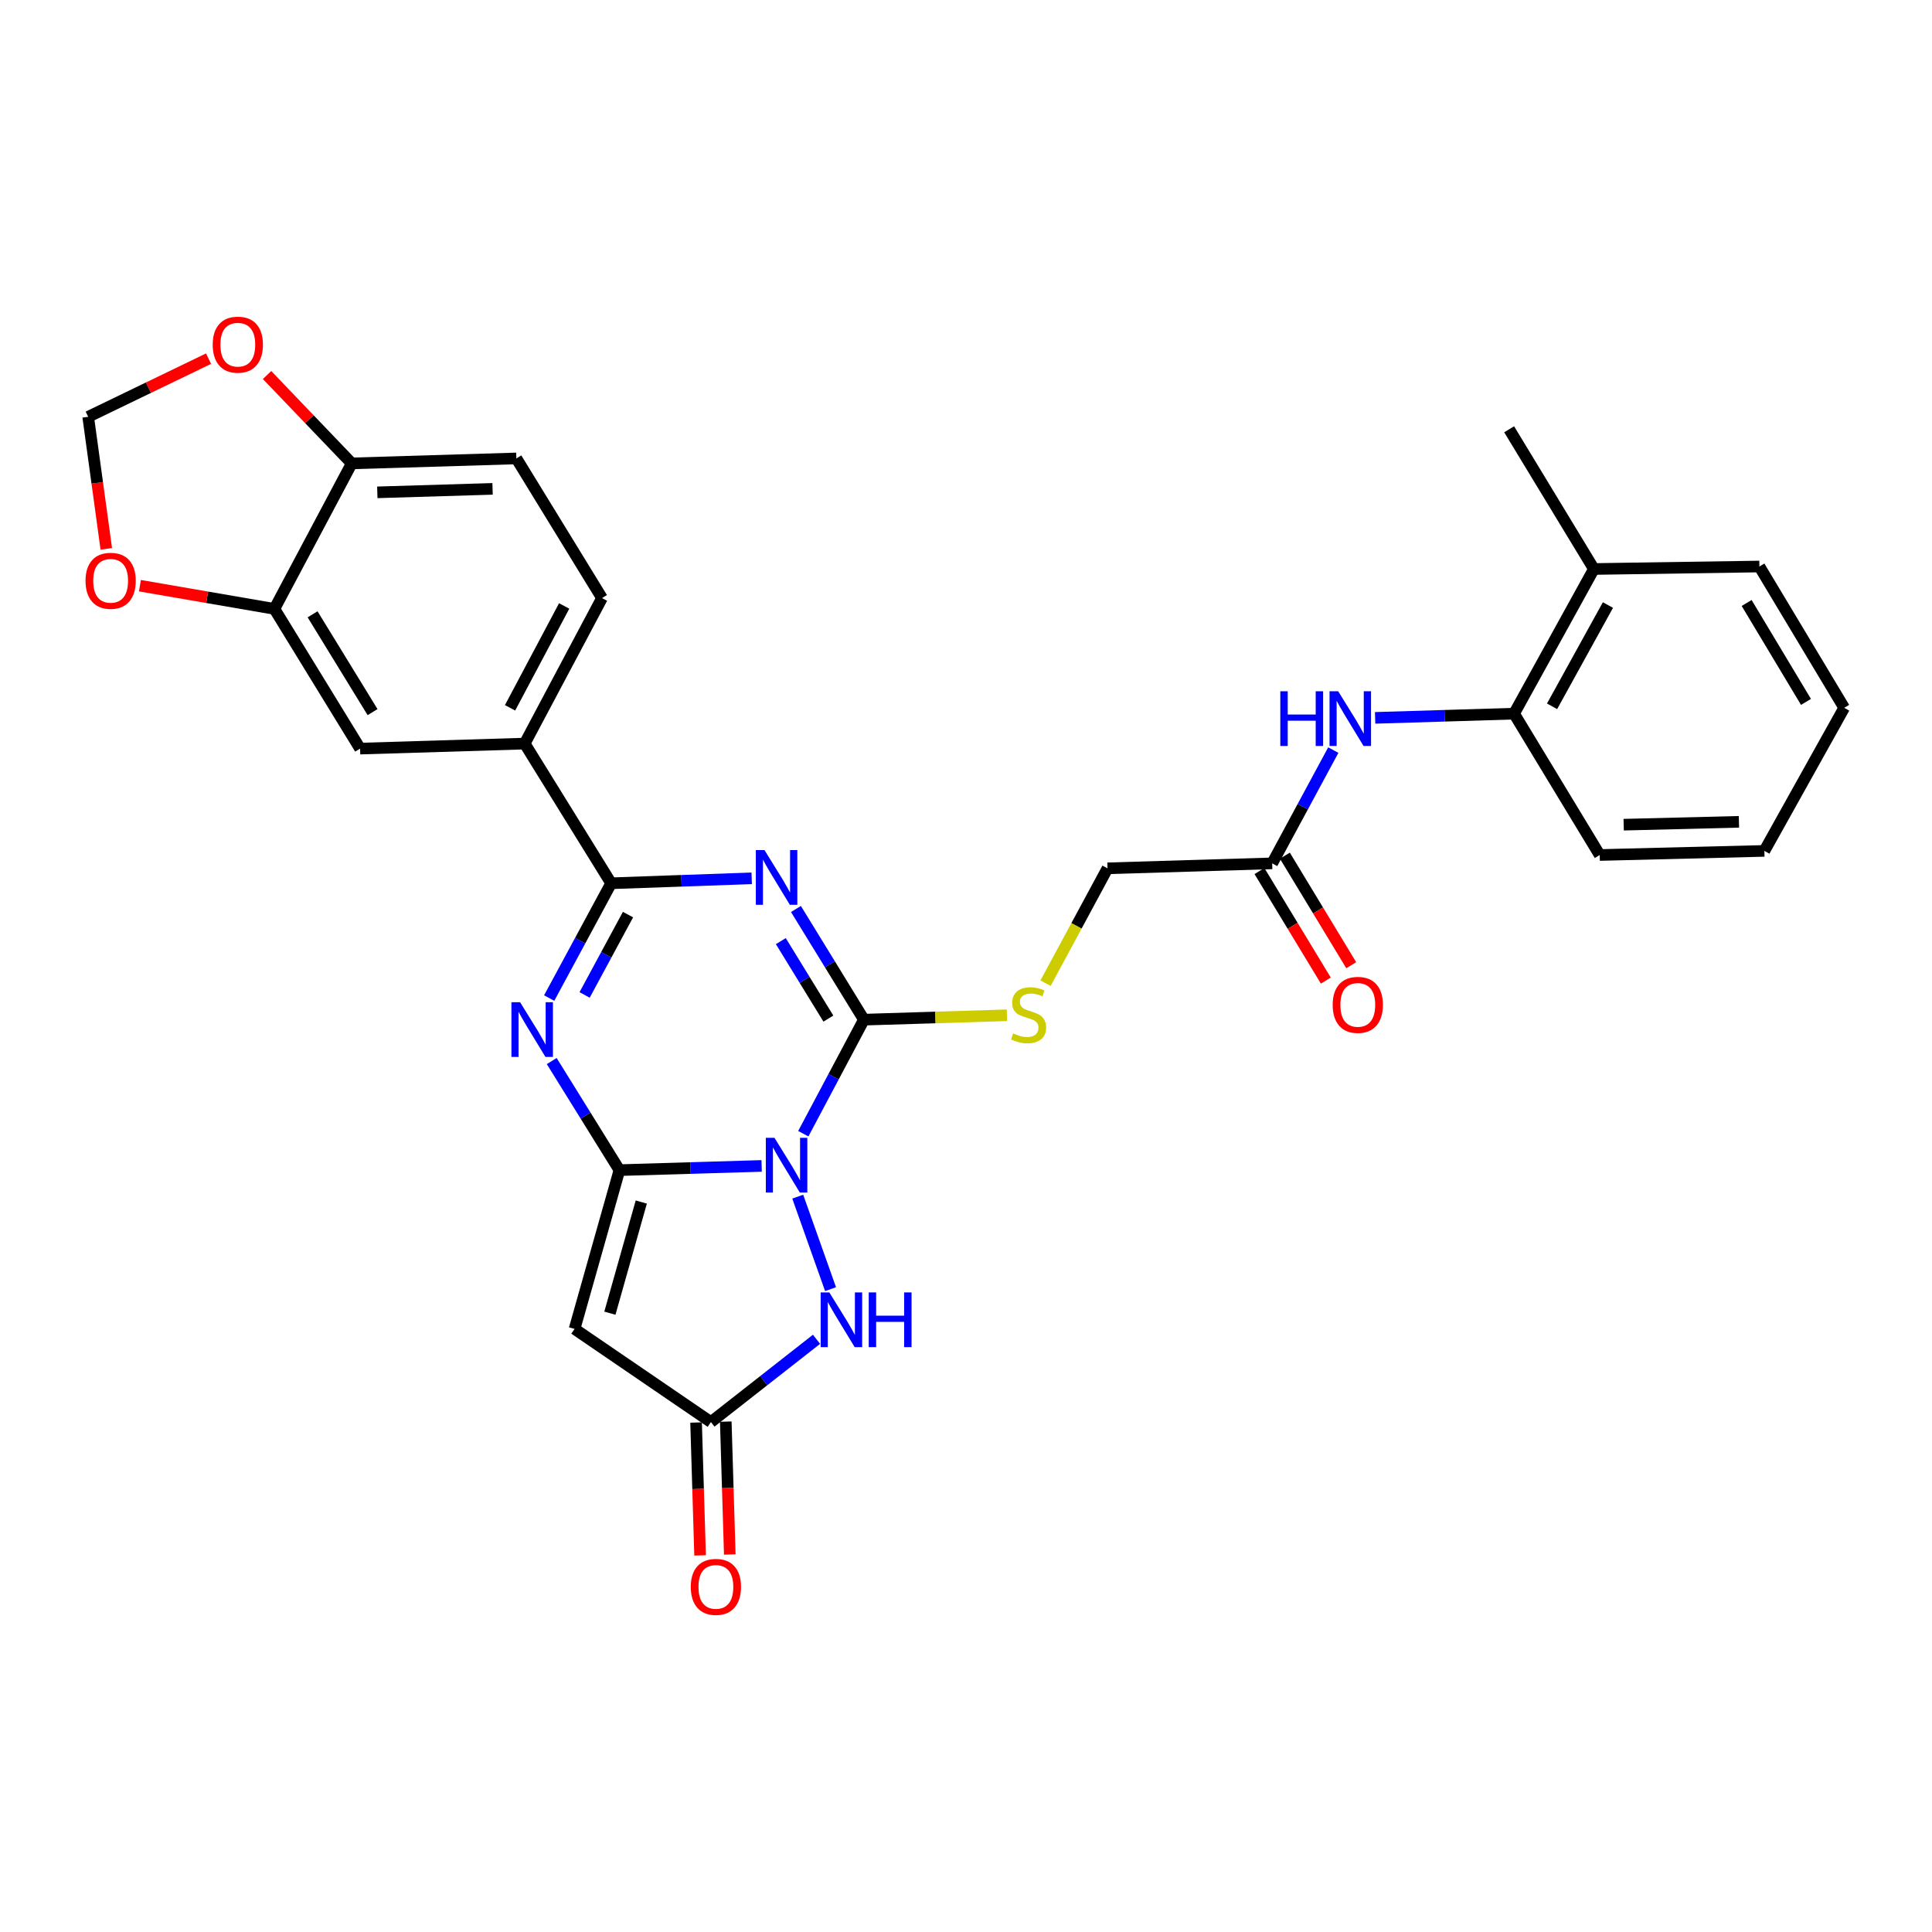 <?xml version='1.0' encoding='iso-8859-1'?>
<svg version='1.1' baseProfile='full'
              xmlns='http://www.w3.org/2000/svg'
                      xmlns:rdkit='http://www.rdkit.org/xml'
                      xmlns:xlink='http://www.w3.org/1999/xlink'
                  xml:space='preserve'
width='1000px' height='1000px' viewBox='0 0 1000 1000'>
<!-- END OF HEADER -->
<rect style='opacity:1.0;fill:#FFFFFF;stroke:none' width='1000' height='1000' x='0' y='0'> </rect>
<path class='bond-0' d='M 394.227,603.482 L 357.421,604.573' style='fill:none;fill-rule:evenodd;stroke:#0000FF;stroke-width:6px;stroke-linecap:butt;stroke-linejoin:miter;stroke-opacity:1' />
<path class='bond-0' d='M 357.421,604.573 L 320.616,605.663' style='fill:none;fill-rule:evenodd;stroke:#000000;stroke-width:6px;stroke-linecap:butt;stroke-linejoin:miter;stroke-opacity:1' />
<path class='bond-2' d='M 415.787,586.808 L 431.469,557.292' style='fill:none;fill-rule:evenodd;stroke:#0000FF;stroke-width:6px;stroke-linecap:butt;stroke-linejoin:miter;stroke-opacity:1' />
<path class='bond-2' d='M 431.469,557.292 L 447.151,527.776' style='fill:none;fill-rule:evenodd;stroke:#000000;stroke-width:6px;stroke-linecap:butt;stroke-linejoin:miter;stroke-opacity:1' />
<path class='bond-6' d='M 412.907,619.383 L 429.893,667.264' style='fill:none;fill-rule:evenodd;stroke:#0000FF;stroke-width:6px;stroke-linecap:butt;stroke-linejoin:miter;stroke-opacity:1' />
<path class='bond-3' d='M 320.616,605.663 L 303.094,577.432' style='fill:none;fill-rule:evenodd;stroke:#000000;stroke-width:6px;stroke-linecap:butt;stroke-linejoin:miter;stroke-opacity:1' />
<path class='bond-3' d='M 303.094,577.432 L 285.571,549.202' style='fill:none;fill-rule:evenodd;stroke:#0000FF;stroke-width:6px;stroke-linecap:butt;stroke-linejoin:miter;stroke-opacity:1' />
<path class='bond-5' d='M 320.616,605.663 L 297.398,687.847' style='fill:none;fill-rule:evenodd;stroke:#000000;stroke-width:6px;stroke-linecap:butt;stroke-linejoin:miter;stroke-opacity:1' />
<path class='bond-5' d='M 331.93,622.171 L 315.678,679.699' style='fill:none;fill-rule:evenodd;stroke:#000000;stroke-width:6px;stroke-linecap:butt;stroke-linejoin:miter;stroke-opacity:1' />
<path class='bond-1' d='M 411.981,470.487 L 429.566,499.131' style='fill:none;fill-rule:evenodd;stroke:#0000FF;stroke-width:6px;stroke-linecap:butt;stroke-linejoin:miter;stroke-opacity:1' />
<path class='bond-1' d='M 429.566,499.131 L 447.151,527.776' style='fill:none;fill-rule:evenodd;stroke:#000000;stroke-width:6px;stroke-linecap:butt;stroke-linejoin:miter;stroke-opacity:1' />
<path class='bond-1' d='M 404.153,487.125 L 416.462,507.176' style='fill:none;fill-rule:evenodd;stroke:#0000FF;stroke-width:6px;stroke-linecap:butt;stroke-linejoin:miter;stroke-opacity:1' />
<path class='bond-1' d='M 416.462,507.176 L 428.772,527.227' style='fill:none;fill-rule:evenodd;stroke:#000000;stroke-width:6px;stroke-linecap:butt;stroke-linejoin:miter;stroke-opacity:1' />
<path class='bond-4' d='M 389.081,454.622 L 352.704,455.902' style='fill:none;fill-rule:evenodd;stroke:#0000FF;stroke-width:6px;stroke-linecap:butt;stroke-linejoin:miter;stroke-opacity:1' />
<path class='bond-4' d='M 352.704,455.902 L 316.328,457.183' style='fill:none;fill-rule:evenodd;stroke:#000000;stroke-width:6px;stroke-linecap:butt;stroke-linejoin:miter;stroke-opacity:1' />
<path class='bond-9' d='M 447.151,527.776 L 484.166,526.641' style='fill:none;fill-rule:evenodd;stroke:#000000;stroke-width:6px;stroke-linecap:butt;stroke-linejoin:miter;stroke-opacity:1' />
<path class='bond-9' d='M 484.166,526.641 L 521.181,525.505' style='fill:none;fill-rule:evenodd;stroke:#CCCC00;stroke-width:6px;stroke-linecap:butt;stroke-linejoin:miter;stroke-opacity:1' />
<path class='bond-31' d='M 284.259,516.59 L 300.293,486.886' style='fill:none;fill-rule:evenodd;stroke:#0000FF;stroke-width:6px;stroke-linecap:butt;stroke-linejoin:miter;stroke-opacity:1' />
<path class='bond-31' d='M 300.293,486.886 L 316.328,457.183' style='fill:none;fill-rule:evenodd;stroke:#000000;stroke-width:6px;stroke-linecap:butt;stroke-linejoin:miter;stroke-opacity:1' />
<path class='bond-31' d='M 302.599,514.983 L 313.824,494.19' style='fill:none;fill-rule:evenodd;stroke:#0000FF;stroke-width:6px;stroke-linecap:butt;stroke-linejoin:miter;stroke-opacity:1' />
<path class='bond-31' d='M 313.824,494.19 L 325.048,473.398' style='fill:none;fill-rule:evenodd;stroke:#000000;stroke-width:6px;stroke-linecap:butt;stroke-linejoin:miter;stroke-opacity:1' />
<path class='bond-8' d='M 316.328,457.183 L 271.576,384.883' style='fill:none;fill-rule:evenodd;stroke:#000000;stroke-width:6px;stroke-linecap:butt;stroke-linejoin:miter;stroke-opacity:1' />
<path class='bond-30' d='M 297.398,687.847 L 367.974,736.059' style='fill:none;fill-rule:evenodd;stroke:#000000;stroke-width:6px;stroke-linecap:butt;stroke-linejoin:miter;stroke-opacity:1' />
<path class='bond-7' d='M 422.631,693.215 L 395.302,714.637' style='fill:none;fill-rule:evenodd;stroke:#0000FF;stroke-width:6px;stroke-linecap:butt;stroke-linejoin:miter;stroke-opacity:1' />
<path class='bond-7' d='M 395.302,714.637 L 367.974,736.059' style='fill:none;fill-rule:evenodd;stroke:#000000;stroke-width:6px;stroke-linecap:butt;stroke-linejoin:miter;stroke-opacity:1' />
<path class='bond-19' d='M 360.289,736.29 L 361.327,770.677' style='fill:none;fill-rule:evenodd;stroke:#000000;stroke-width:6px;stroke-linecap:butt;stroke-linejoin:miter;stroke-opacity:1' />
<path class='bond-19' d='M 361.327,770.677 L 362.364,805.064' style='fill:none;fill-rule:evenodd;stroke:#FF0000;stroke-width:6px;stroke-linecap:butt;stroke-linejoin:miter;stroke-opacity:1' />
<path class='bond-19' d='M 375.658,735.827 L 376.695,770.213' style='fill:none;fill-rule:evenodd;stroke:#000000;stroke-width:6px;stroke-linecap:butt;stroke-linejoin:miter;stroke-opacity:1' />
<path class='bond-19' d='M 376.695,770.213 L 377.733,804.6' style='fill:none;fill-rule:evenodd;stroke:#FF0000;stroke-width:6px;stroke-linecap:butt;stroke-linejoin:miter;stroke-opacity:1' />
<path class='bond-12' d='M 271.576,384.883 L 186.385,387.479' style='fill:none;fill-rule:evenodd;stroke:#000000;stroke-width:6px;stroke-linecap:butt;stroke-linejoin:miter;stroke-opacity:1' />
<path class='bond-20' d='M 271.576,384.883 L 311.595,309.558' style='fill:none;fill-rule:evenodd;stroke:#000000;stroke-width:6px;stroke-linecap:butt;stroke-linejoin:miter;stroke-opacity:1' />
<path class='bond-20' d='M 264,366.37 L 292.014,313.642' style='fill:none;fill-rule:evenodd;stroke:#000000;stroke-width:6px;stroke-linecap:butt;stroke-linejoin:miter;stroke-opacity:1' />
<path class='bond-24' d='M 541.173,508.891 L 557.211,479.167' style='fill:none;fill-rule:evenodd;stroke:#CCCC00;stroke-width:6px;stroke-linecap:butt;stroke-linejoin:miter;stroke-opacity:1' />
<path class='bond-24' d='M 557.211,479.167 L 573.25,449.444' style='fill:none;fill-rule:evenodd;stroke:#000000;stroke-width:6px;stroke-linecap:butt;stroke-linejoin:miter;stroke-opacity:1' />
<path class='bond-10' d='M 690.114,388.247 L 674.295,417.56' style='fill:none;fill-rule:evenodd;stroke:#0000FF;stroke-width:6px;stroke-linecap:butt;stroke-linejoin:miter;stroke-opacity:1' />
<path class='bond-10' d='M 674.295,417.56 L 658.475,446.873' style='fill:none;fill-rule:evenodd;stroke:#000000;stroke-width:6px;stroke-linecap:butt;stroke-linejoin:miter;stroke-opacity:1' />
<path class='bond-14' d='M 711.765,371.568 L 747.725,370.478' style='fill:none;fill-rule:evenodd;stroke:#0000FF;stroke-width:6px;stroke-linecap:butt;stroke-linejoin:miter;stroke-opacity:1' />
<path class='bond-14' d='M 747.725,370.478 L 783.686,369.387' style='fill:none;fill-rule:evenodd;stroke:#000000;stroke-width:6px;stroke-linecap:butt;stroke-linejoin:miter;stroke-opacity:1' />
<path class='bond-11' d='M 142.034,315.162 L 186.385,387.479' style='fill:none;fill-rule:evenodd;stroke:#000000;stroke-width:6px;stroke-linecap:butt;stroke-linejoin:miter;stroke-opacity:1' />
<path class='bond-11' d='M 161.794,317.971 L 192.839,368.593' style='fill:none;fill-rule:evenodd;stroke:#000000;stroke-width:6px;stroke-linecap:butt;stroke-linejoin:miter;stroke-opacity:1' />
<path class='bond-16' d='M 142.034,315.162 L 107.227,309.156' style='fill:none;fill-rule:evenodd;stroke:#000000;stroke-width:6px;stroke-linecap:butt;stroke-linejoin:miter;stroke-opacity:1' />
<path class='bond-16' d='M 107.227,309.156 L 72.421,303.151' style='fill:none;fill-rule:evenodd;stroke:#FF0000;stroke-width:6px;stroke-linecap:butt;stroke-linejoin:miter;stroke-opacity:1' />
<path class='bond-32' d='M 142.034,315.162 L 182.054,239.854' style='fill:none;fill-rule:evenodd;stroke:#000000;stroke-width:6px;stroke-linecap:butt;stroke-linejoin:miter;stroke-opacity:1' />
<path class='bond-13' d='M 658.475,446.873 L 573.25,449.444' style='fill:none;fill-rule:evenodd;stroke:#000000;stroke-width:6px;stroke-linecap:butt;stroke-linejoin:miter;stroke-opacity:1' />
<path class='bond-21' d='M 651.899,450.856 L 669.073,479.208' style='fill:none;fill-rule:evenodd;stroke:#000000;stroke-width:6px;stroke-linecap:butt;stroke-linejoin:miter;stroke-opacity:1' />
<path class='bond-21' d='M 669.073,479.208 L 686.247,507.561' style='fill:none;fill-rule:evenodd;stroke:#FF0000;stroke-width:6px;stroke-linecap:butt;stroke-linejoin:miter;stroke-opacity:1' />
<path class='bond-21' d='M 665.05,442.89 L 682.224,471.242' style='fill:none;fill-rule:evenodd;stroke:#000000;stroke-width:6px;stroke-linecap:butt;stroke-linejoin:miter;stroke-opacity:1' />
<path class='bond-21' d='M 682.224,471.242 L 699.398,499.595' style='fill:none;fill-rule:evenodd;stroke:#FF0000;stroke-width:6px;stroke-linecap:butt;stroke-linejoin:miter;stroke-opacity:1' />
<path class='bond-23' d='M 783.686,369.387 L 824.995,294.515' style='fill:none;fill-rule:evenodd;stroke:#000000;stroke-width:6px;stroke-linecap:butt;stroke-linejoin:miter;stroke-opacity:1' />
<path class='bond-23' d='M 803.345,365.584 L 832.262,313.174' style='fill:none;fill-rule:evenodd;stroke:#000000;stroke-width:6px;stroke-linecap:butt;stroke-linejoin:miter;stroke-opacity:1' />
<path class='bond-25' d='M 783.686,369.387 L 828.011,442.551' style='fill:none;fill-rule:evenodd;stroke:#000000;stroke-width:6px;stroke-linecap:butt;stroke-linejoin:miter;stroke-opacity:1' />
<path class='bond-15' d='M 182.054,239.854 L 267.27,237.283' style='fill:none;fill-rule:evenodd;stroke:#000000;stroke-width:6px;stroke-linecap:butt;stroke-linejoin:miter;stroke-opacity:1' />
<path class='bond-15' d='M 195.3,254.837 L 254.952,253.037' style='fill:none;fill-rule:evenodd;stroke:#000000;stroke-width:6px;stroke-linecap:butt;stroke-linejoin:miter;stroke-opacity:1' />
<path class='bond-17' d='M 182.054,239.854 L 160.14,216.982' style='fill:none;fill-rule:evenodd;stroke:#000000;stroke-width:6px;stroke-linecap:butt;stroke-linejoin:miter;stroke-opacity:1' />
<path class='bond-17' d='M 160.14,216.982 L 138.227,194.109' style='fill:none;fill-rule:evenodd;stroke:#FF0000;stroke-width:6px;stroke-linecap:butt;stroke-linejoin:miter;stroke-opacity:1' />
<path class='bond-18' d='M 55.014,284.078 L 50.329,249.909' style='fill:none;fill-rule:evenodd;stroke:#FF0000;stroke-width:6px;stroke-linecap:butt;stroke-linejoin:miter;stroke-opacity:1' />
<path class='bond-18' d='M 50.329,249.909 L 45.644,215.74' style='fill:none;fill-rule:evenodd;stroke:#000000;stroke-width:6px;stroke-linecap:butt;stroke-linejoin:miter;stroke-opacity:1' />
<path class='bond-33' d='M 107.946,185.637 L 76.795,200.688' style='fill:none;fill-rule:evenodd;stroke:#FF0000;stroke-width:6px;stroke-linecap:butt;stroke-linejoin:miter;stroke-opacity:1' />
<path class='bond-33' d='M 76.795,200.688 L 45.644,215.74' style='fill:none;fill-rule:evenodd;stroke:#000000;stroke-width:6px;stroke-linecap:butt;stroke-linejoin:miter;stroke-opacity:1' />
<path class='bond-22' d='M 311.595,309.558 L 267.27,237.283' style='fill:none;fill-rule:evenodd;stroke:#000000;stroke-width:6px;stroke-linecap:butt;stroke-linejoin:miter;stroke-opacity:1' />
<path class='bond-26' d='M 824.995,294.515 L 781.131,222.197' style='fill:none;fill-rule:evenodd;stroke:#000000;stroke-width:6px;stroke-linecap:butt;stroke-linejoin:miter;stroke-opacity:1' />
<path class='bond-27' d='M 824.995,294.515 L 910.664,293.225' style='fill:none;fill-rule:evenodd;stroke:#000000;stroke-width:6px;stroke-linecap:butt;stroke-linejoin:miter;stroke-opacity:1' />
<path class='bond-28' d='M 828.011,442.551 L 913.236,440.424' style='fill:none;fill-rule:evenodd;stroke:#000000;stroke-width:6px;stroke-linecap:butt;stroke-linejoin:miter;stroke-opacity:1' />
<path class='bond-28' d='M 840.411,426.86 L 900.068,425.372' style='fill:none;fill-rule:evenodd;stroke:#000000;stroke-width:6px;stroke-linecap:butt;stroke-linejoin:miter;stroke-opacity:1' />
<path class='bond-34' d='M 910.664,293.225 L 954.545,366.372' style='fill:none;fill-rule:evenodd;stroke:#000000;stroke-width:6px;stroke-linecap:butt;stroke-linejoin:miter;stroke-opacity:1' />
<path class='bond-34' d='M 904.061,312.107 L 934.778,363.31' style='fill:none;fill-rule:evenodd;stroke:#000000;stroke-width:6px;stroke-linecap:butt;stroke-linejoin:miter;stroke-opacity:1' />
<path class='bond-29' d='M 913.236,440.424 L 954.545,366.372' style='fill:none;fill-rule:evenodd;stroke:#000000;stroke-width:6px;stroke-linecap:butt;stroke-linejoin:miter;stroke-opacity:1' />
<path  class='atom-0' d='M 400.871 588.94
L 410.151 603.94
Q 411.071 605.42, 412.551 608.1
Q 414.031 610.78, 414.111 610.94
L 414.111 588.94
L 417.871 588.94
L 417.871 617.26
L 413.991 617.26
L 404.031 600.86
Q 402.871 598.94, 401.631 596.74
Q 400.431 594.54, 400.071 593.86
L 400.071 617.26
L 396.391 617.26
L 396.391 588.94
L 400.871 588.94
' fill='#0000FF'/>
<path  class='atom-2' d='M 395.703 440.008
L 404.983 455.008
Q 405.903 456.488, 407.383 459.168
Q 408.863 461.848, 408.943 462.008
L 408.943 440.008
L 412.703 440.008
L 412.703 468.328
L 408.823 468.328
L 398.863 451.928
Q 397.703 450.008, 396.463 447.808
Q 395.263 445.608, 394.903 444.928
L 394.903 468.328
L 391.223 468.328
L 391.223 440.008
L 395.703 440.008
' fill='#0000FF'/>
<path  class='atom-4' d='M 269.194 518.741
L 278.474 533.741
Q 279.394 535.221, 280.874 537.901
Q 282.354 540.581, 282.434 540.741
L 282.434 518.741
L 286.194 518.741
L 286.194 547.061
L 282.314 547.061
L 272.354 530.661
Q 271.194 528.741, 269.954 526.541
Q 268.754 524.341, 268.394 523.661
L 268.394 547.061
L 264.714 547.061
L 264.714 518.741
L 269.194 518.741
' fill='#0000FF'/>
<path  class='atom-7' d='M 429.256 668.954
L 438.536 683.954
Q 439.456 685.434, 440.936 688.114
Q 442.416 690.794, 442.496 690.954
L 442.496 668.954
L 446.256 668.954
L 446.256 697.274
L 442.376 697.274
L 432.416 680.874
Q 431.256 678.954, 430.016 676.754
Q 428.816 674.554, 428.456 673.874
L 428.456 697.274
L 424.776 697.274
L 424.776 668.954
L 429.256 668.954
' fill='#0000FF'/>
<path  class='atom-7' d='M 449.656 668.954
L 453.496 668.954
L 453.496 680.994
L 467.976 680.994
L 467.976 668.954
L 471.816 668.954
L 471.816 697.274
L 467.976 697.274
L 467.976 684.194
L 453.496 684.194
L 453.496 697.274
L 449.656 697.274
L 449.656 668.954
' fill='#0000FF'/>
<path  class='atom-10' d='M 524.393 534.882
Q 524.713 535.002, 526.033 535.562
Q 527.353 536.122, 528.793 536.482
Q 530.273 536.802, 531.713 536.802
Q 534.393 536.802, 535.953 535.522
Q 537.513 534.202, 537.513 531.922
Q 537.513 530.362, 536.713 529.402
Q 535.953 528.442, 534.753 527.922
Q 533.553 527.402, 531.553 526.802
Q 529.033 526.042, 527.513 525.322
Q 526.033 524.602, 524.953 523.082
Q 523.913 521.562, 523.913 519.002
Q 523.913 515.442, 526.313 513.242
Q 528.753 511.042, 533.553 511.042
Q 536.833 511.042, 540.553 512.602
L 539.633 515.682
Q 536.233 514.282, 533.673 514.282
Q 530.913 514.282, 529.393 515.442
Q 527.873 516.562, 527.913 518.522
Q 527.913 520.042, 528.673 520.962
Q 529.473 521.882, 530.593 522.402
Q 531.753 522.922, 533.673 523.522
Q 536.233 524.322, 537.753 525.122
Q 539.273 525.922, 540.353 527.562
Q 541.473 529.162, 541.473 531.922
Q 541.473 535.842, 538.833 537.962
Q 536.233 540.042, 531.873 540.042
Q 529.353 540.042, 527.433 539.482
Q 525.553 538.962, 523.313 538.042
L 524.393 534.882
' fill='#CCCC00'/>
<path  class='atom-11' d='M 662.685 357.798
L 666.525 357.798
L 666.525 369.838
L 681.005 369.838
L 681.005 357.798
L 684.845 357.798
L 684.845 386.118
L 681.005 386.118
L 681.005 373.038
L 666.525 373.038
L 666.525 386.118
L 662.685 386.118
L 662.685 357.798
' fill='#0000FF'/>
<path  class='atom-11' d='M 692.645 357.798
L 701.925 372.798
Q 702.845 374.278, 704.325 376.958
Q 705.805 379.638, 705.885 379.798
L 705.885 357.798
L 709.645 357.798
L 709.645 386.118
L 705.765 386.118
L 695.805 369.718
Q 694.645 367.798, 693.405 365.598
Q 692.205 363.398, 691.845 362.718
L 691.845 386.118
L 688.165 386.118
L 688.165 357.798
L 692.645 357.798
' fill='#0000FF'/>
<path  class='atom-17' d='M 44.27 300.617
Q 44.27 293.817, 47.63 290.017
Q 50.99 286.217, 57.27 286.217
Q 63.55 286.217, 66.91 290.017
Q 70.27 293.817, 70.27 300.617
Q 70.27 307.497, 66.87 311.417
Q 63.47 315.297, 57.27 315.297
Q 51.03 315.297, 47.63 311.417
Q 44.27 307.537, 44.27 300.617
M 57.27 312.097
Q 61.59 312.097, 63.91 309.217
Q 66.27 306.297, 66.27 300.617
Q 66.27 295.057, 63.91 292.257
Q 61.59 289.417, 57.27 289.417
Q 52.95 289.417, 50.59 292.217
Q 48.27 295.017, 48.27 300.617
Q 48.27 306.337, 50.59 309.217
Q 52.95 312.097, 57.27 312.097
' fill='#FF0000'/>
<path  class='atom-18' d='M 110.096 178.397
Q 110.096 171.597, 113.456 167.797
Q 116.816 163.997, 123.096 163.997
Q 129.376 163.997, 132.736 167.797
Q 136.096 171.597, 136.096 178.397
Q 136.096 185.277, 132.696 189.197
Q 129.296 193.077, 123.096 193.077
Q 116.856 193.077, 113.456 189.197
Q 110.096 185.317, 110.096 178.397
M 123.096 189.877
Q 127.416 189.877, 129.736 186.997
Q 132.096 184.077, 132.096 178.397
Q 132.096 172.837, 129.736 170.037
Q 127.416 167.197, 123.096 167.197
Q 118.776 167.197, 116.416 169.997
Q 114.096 172.797, 114.096 178.397
Q 114.096 184.117, 116.416 186.997
Q 118.776 189.877, 123.096 189.877
' fill='#FF0000'/>
<path  class='atom-20' d='M 357.545 821.364
Q 357.545 814.564, 360.905 810.764
Q 364.265 806.964, 370.545 806.964
Q 376.825 806.964, 380.185 810.764
Q 383.545 814.564, 383.545 821.364
Q 383.545 828.244, 380.145 832.164
Q 376.745 836.044, 370.545 836.044
Q 364.305 836.044, 360.905 832.164
Q 357.545 828.284, 357.545 821.364
M 370.545 832.844
Q 374.865 832.844, 377.185 829.964
Q 379.545 827.044, 379.545 821.364
Q 379.545 815.804, 377.185 813.004
Q 374.865 810.164, 370.545 810.164
Q 366.225 810.164, 363.865 812.964
Q 361.545 815.764, 361.545 821.364
Q 361.545 827.084, 363.865 829.964
Q 366.225 832.844, 370.545 832.844
' fill='#FF0000'/>
<path  class='atom-22' d='M 689.791 520.116
Q 689.791 513.316, 693.151 509.516
Q 696.511 505.716, 702.791 505.716
Q 709.071 505.716, 712.431 509.516
Q 715.791 513.316, 715.791 520.116
Q 715.791 526.996, 712.391 530.916
Q 708.991 534.796, 702.791 534.796
Q 696.551 534.796, 693.151 530.916
Q 689.791 527.036, 689.791 520.116
M 702.791 531.596
Q 707.111 531.596, 709.431 528.716
Q 711.791 525.796, 711.791 520.116
Q 711.791 514.556, 709.431 511.756
Q 707.111 508.916, 702.791 508.916
Q 698.471 508.916, 696.111 511.716
Q 693.791 514.516, 693.791 520.116
Q 693.791 525.836, 696.111 528.716
Q 698.471 531.596, 702.791 531.596
' fill='#FF0000'/>
</svg>
